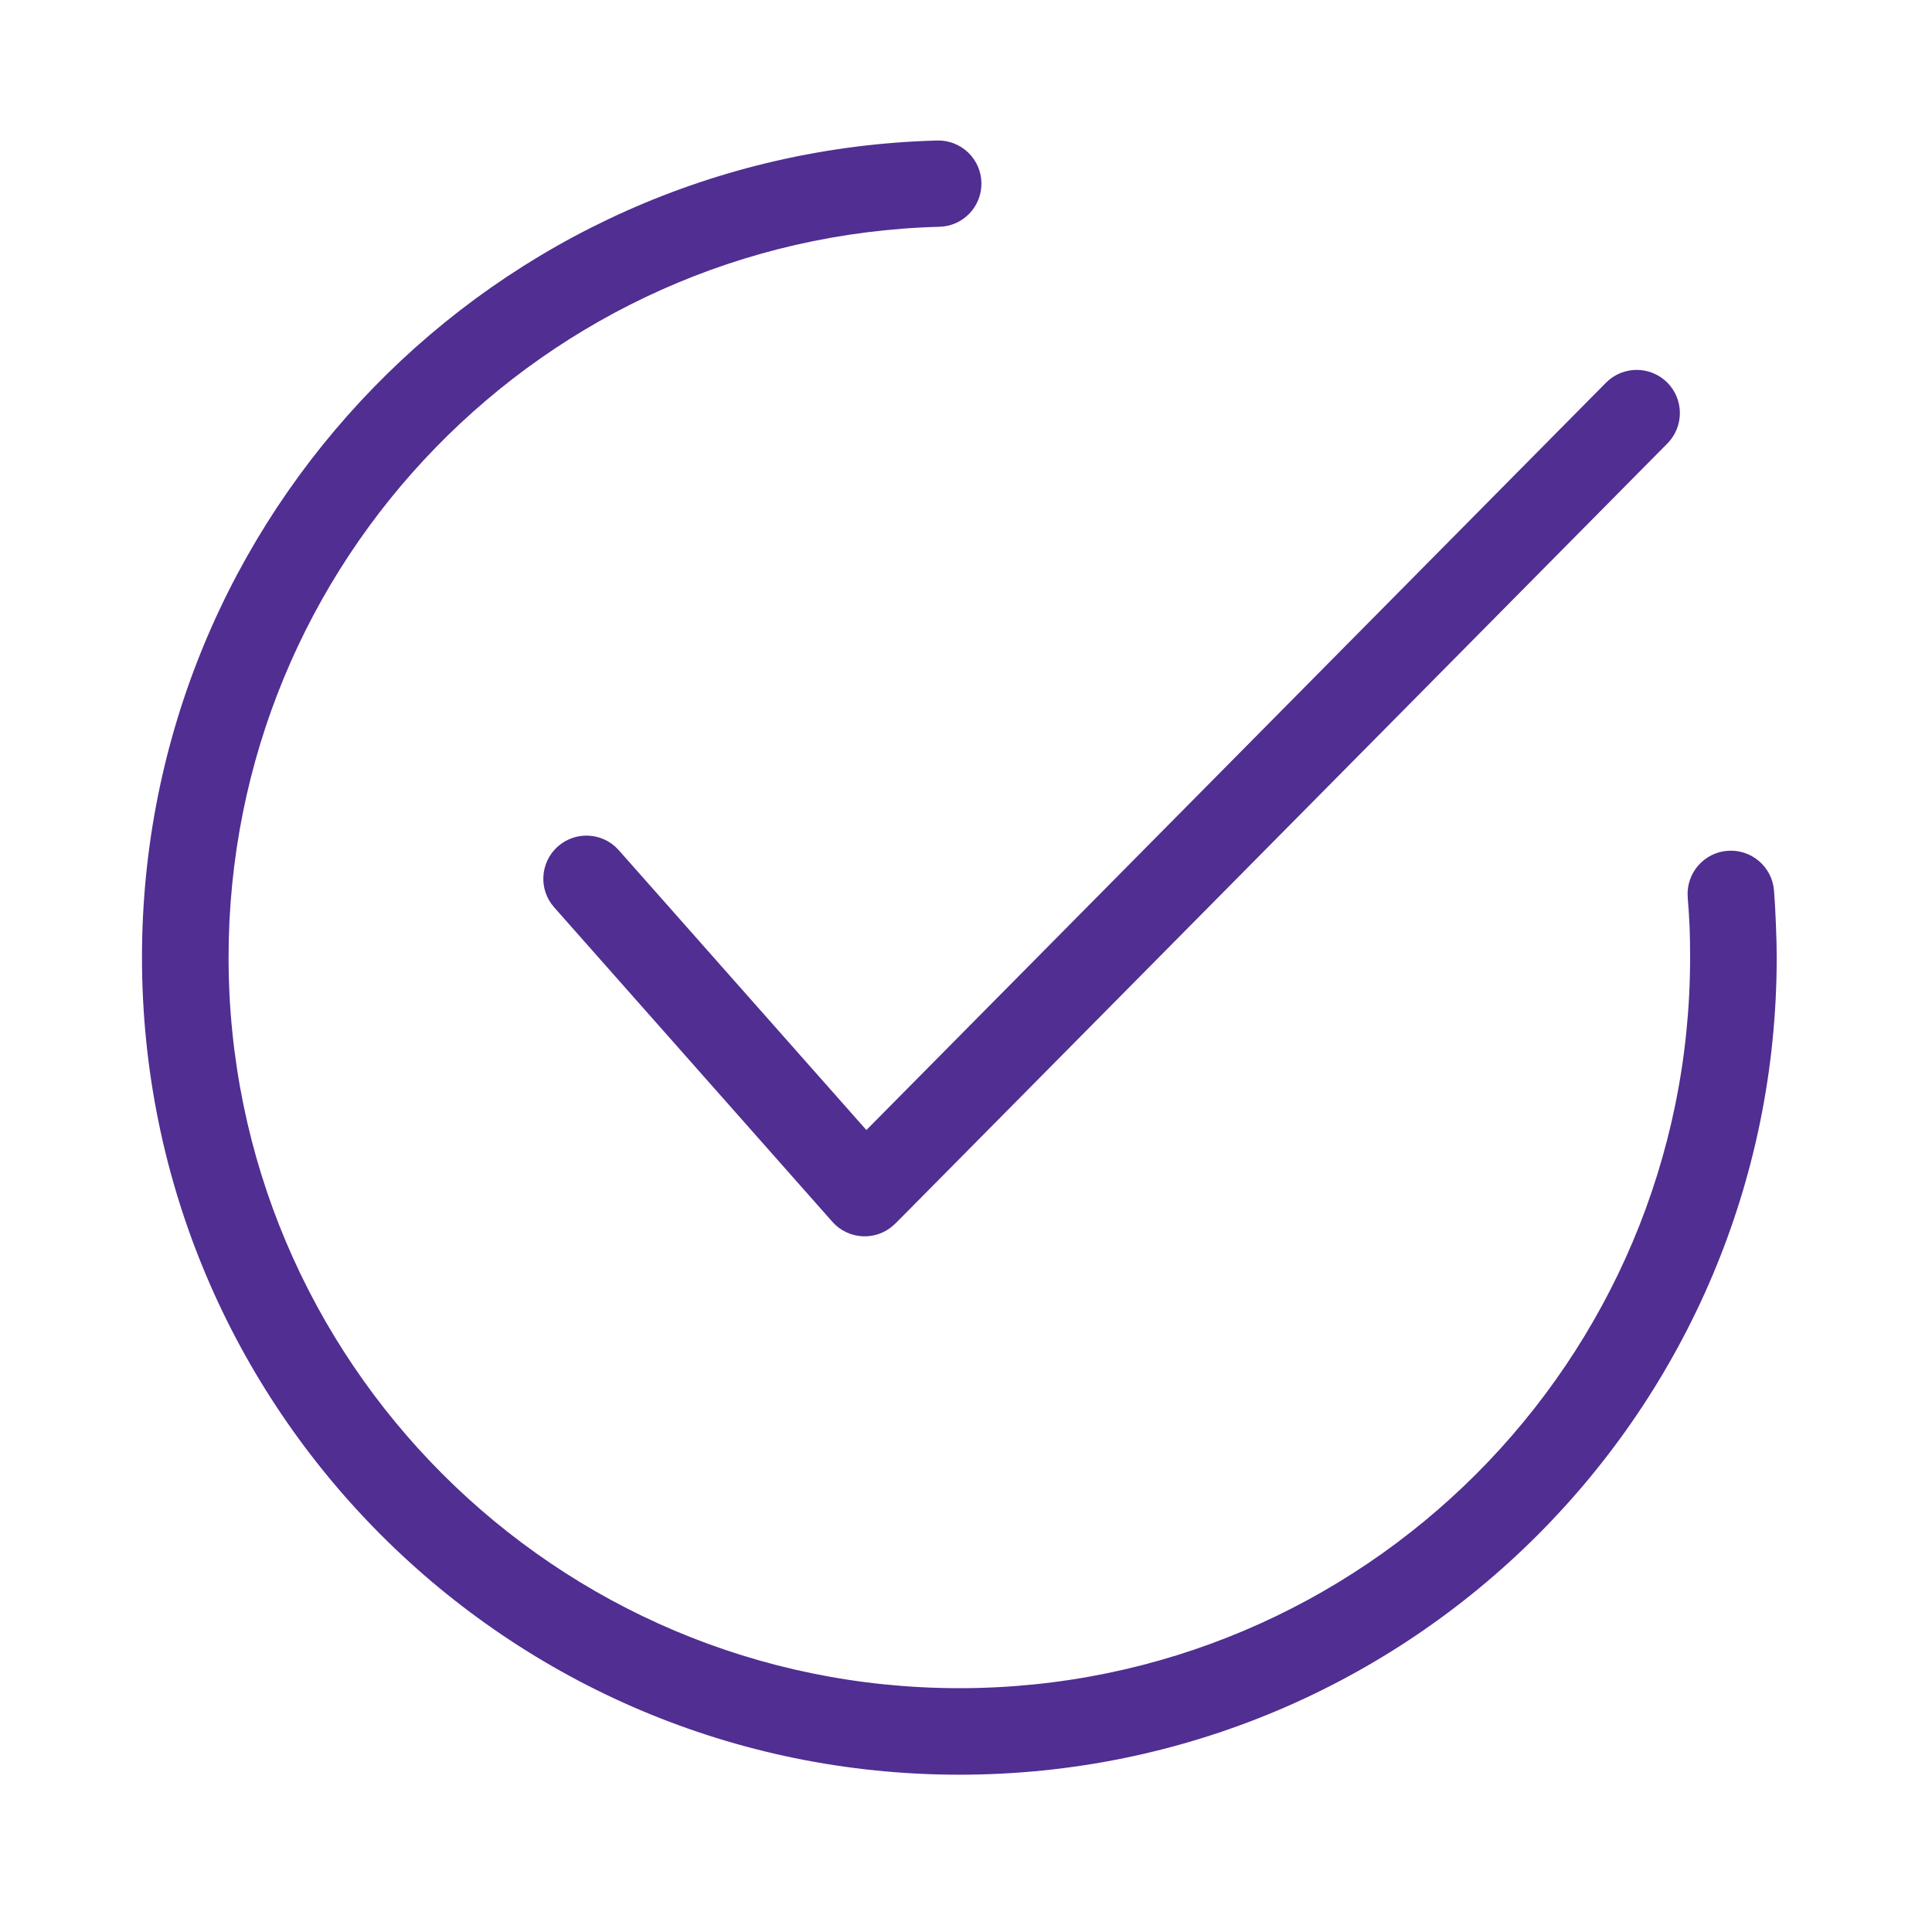 <svg width="55" height="55" viewBox="0 0 55 55" fill="none" xmlns="http://www.w3.org/2000/svg">
<path d="M48.046 25.545C47.992 24.867 48.5 24.273 49.178 24.221C49.856 24.169 50.45 24.675 50.502 25.353C50.524 25.62 50.542 25.937 50.556 26.303C50.572 26.681 50.579 26.998 50.579 27.255C50.579 33.68 47.974 39.498 43.764 43.708C39.553 47.919 33.736 50.522 27.311 50.522C20.886 50.522 15.068 47.917 10.858 43.708C6.647 39.498 4.042 33.68 4.042 27.255C4.042 20.947 6.556 15.223 10.636 11.031C14.725 6.828 20.392 4.168 26.683 4C27.361 3.985 27.924 4.522 27.939 5.2C27.955 5.878 27.418 6.441 26.74 6.456C21.121 6.607 16.055 8.987 12.398 12.746C8.752 16.492 6.507 21.611 6.507 27.257C6.507 33 8.835 38.201 12.6 41.966C16.364 45.73 21.565 48.059 27.311 48.059C33.054 48.059 38.257 45.73 42.021 41.966C45.786 38.201 48.114 33 48.114 27.257C48.114 26.906 48.109 26.622 48.1 26.402C48.091 26.163 48.072 25.879 48.046 25.548V25.545ZM15.775 25.829C15.326 25.322 15.374 24.545 15.882 24.096C16.389 23.647 17.166 23.695 17.615 24.203L24.664 32.17L45.721 10.893C46.2 10.411 46.979 10.41 47.461 10.888C47.942 11.366 47.943 12.146 47.465 12.627L25.487 34.835L25.485 34.833L25.428 34.887C24.921 35.338 24.144 35.289 23.695 34.781L15.775 25.829Z" fill="#502E92"/>
</svg>
